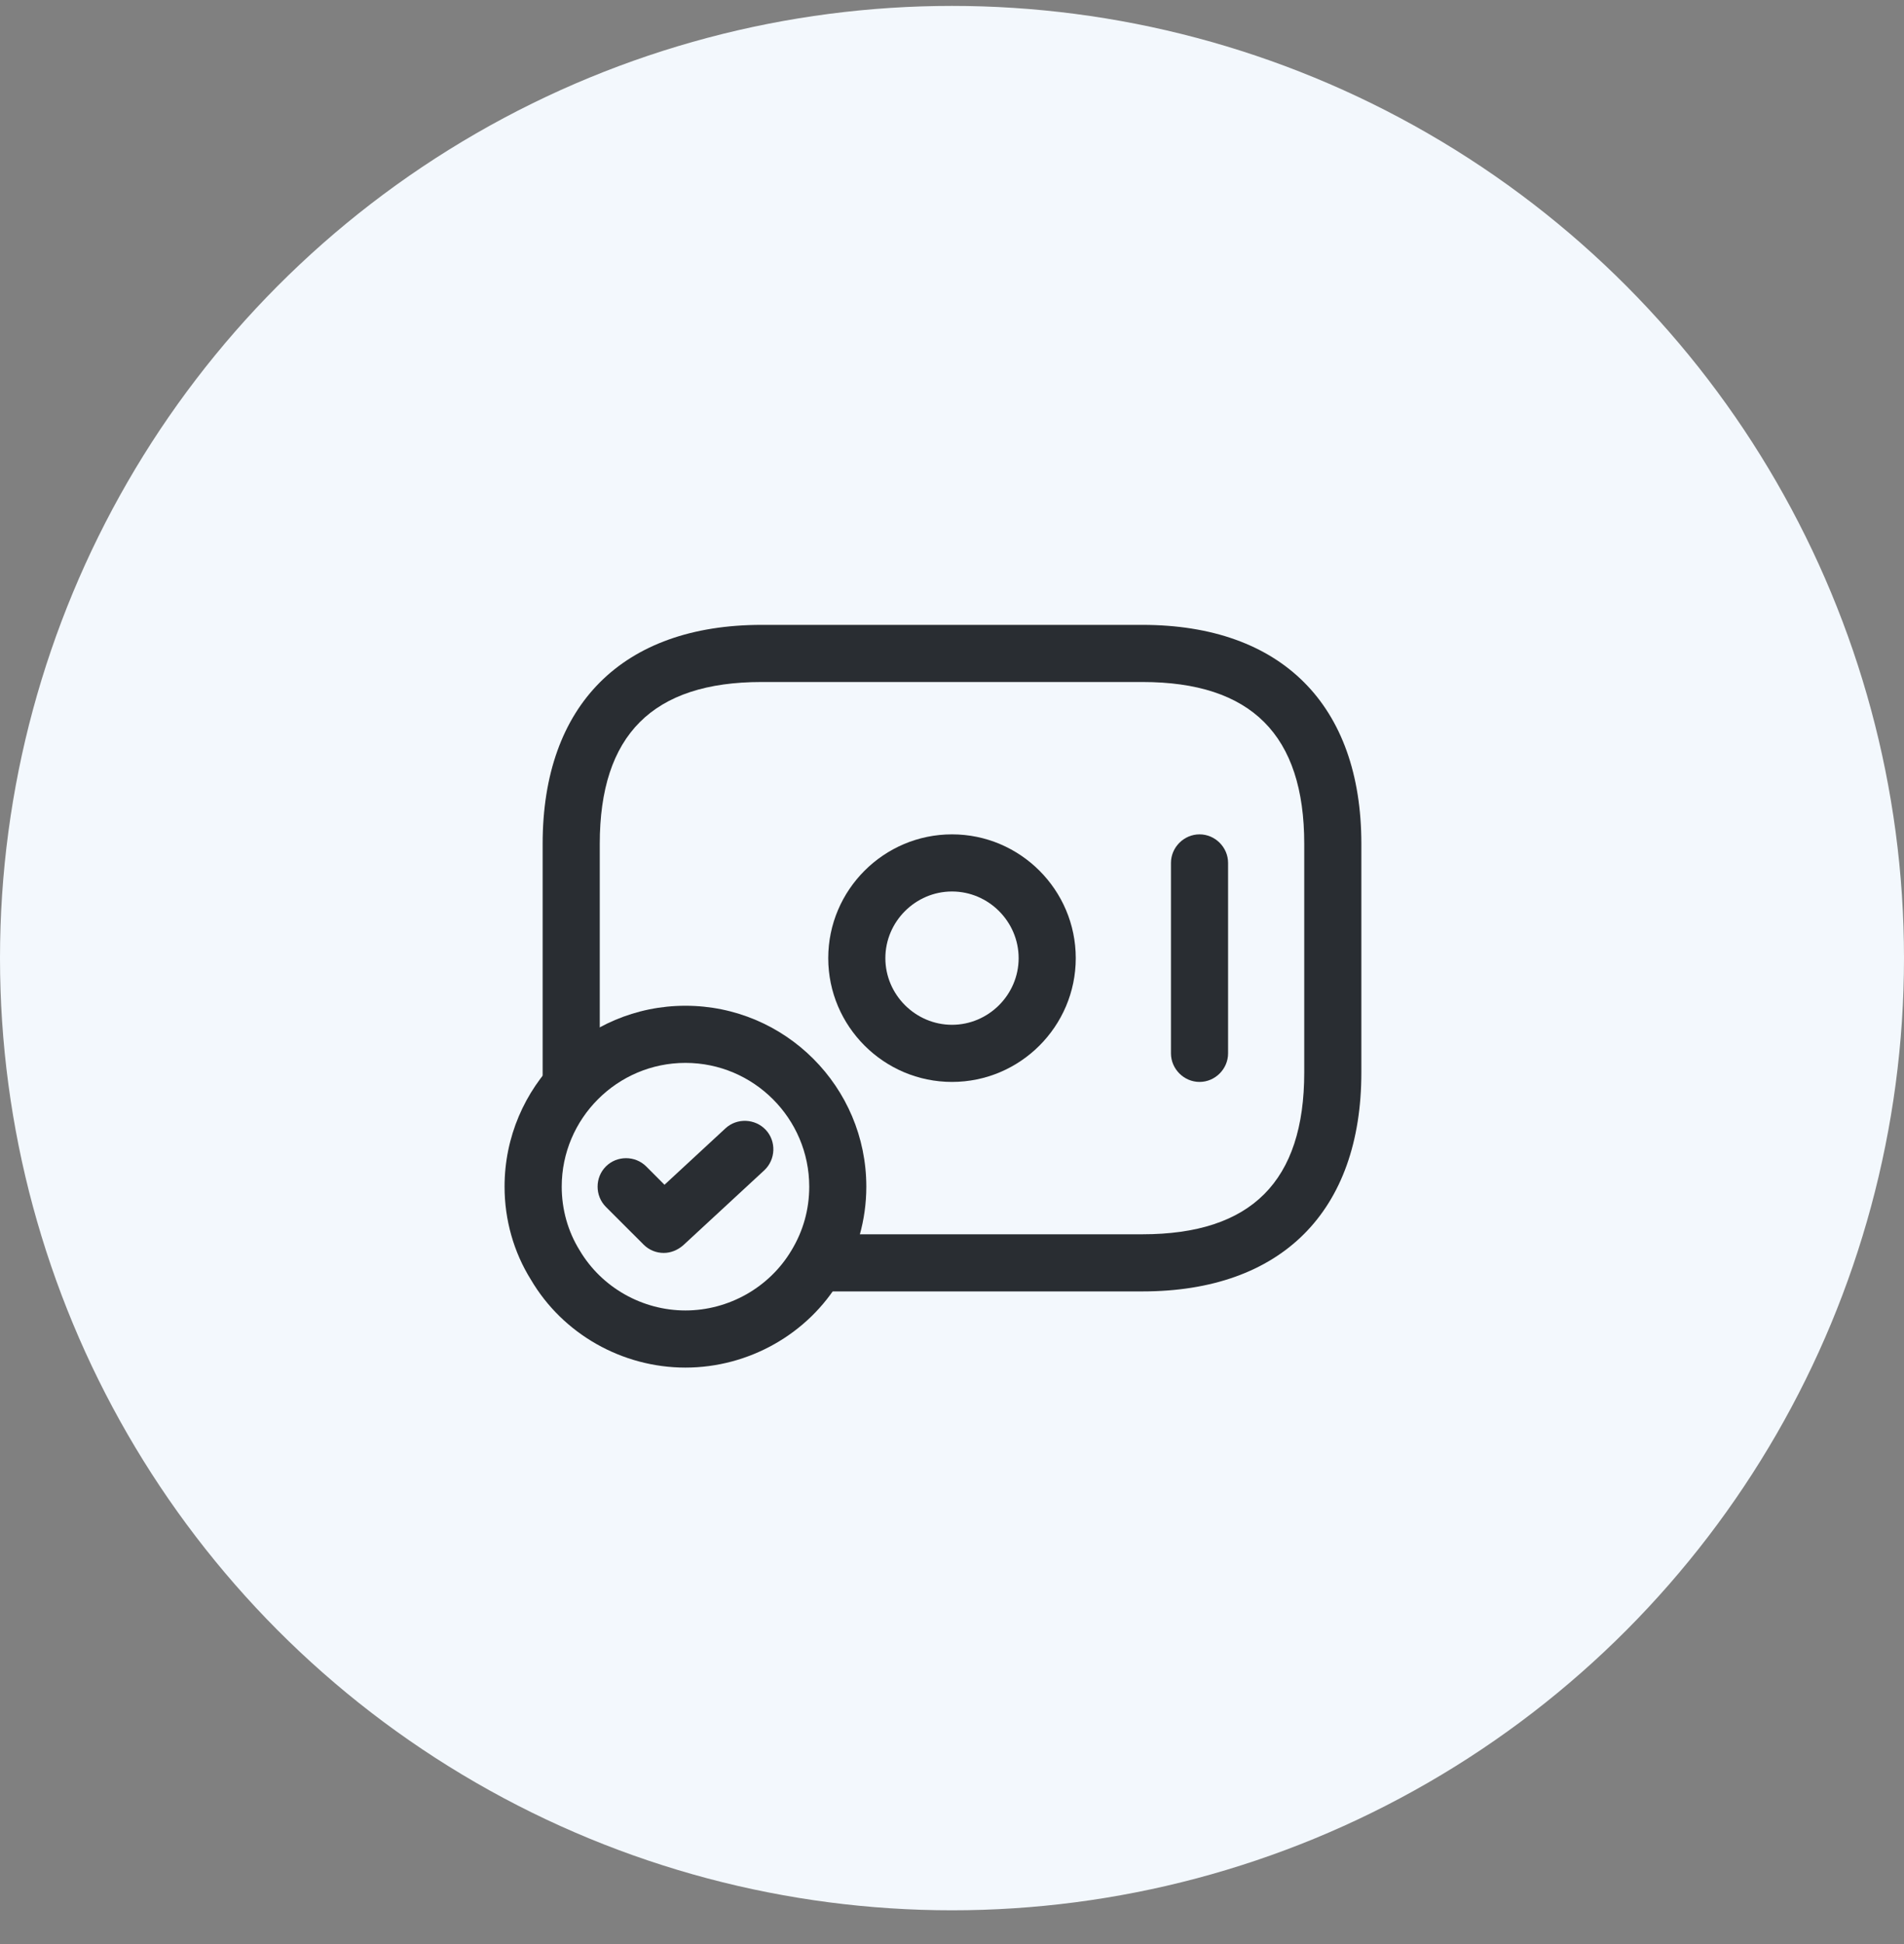 <svg width="48" height="49" viewBox="0 0 48 49" fill="none" xmlns="http://www.w3.org/2000/svg">
<rect x="0" y="0" width="48" height="49" fill="#808080" stroke="none"/>
<circle cx="24" cy="24.149" r="24" fill="#F3F8FD"/>
<path d="M24 27.27C22.282 27.27 20.88 25.868 20.88 24.15C20.88 22.431 22.282 21.03 24 21.03C25.719 21.03 27.12 22.431 27.12 24.15C27.12 25.868 25.719 27.27 24 27.27ZM24 22.47C23.079 22.47 22.32 23.228 22.32 24.15C22.32 25.071 23.079 25.83 24 25.83C24.922 25.83 25.68 25.071 25.68 24.15C25.68 23.228 24.922 22.47 24 22.47Z" fill="#292D32"/>
<path d="M30.241 27.27C29.847 27.27 29.52 26.943 29.52 26.55V21.75C29.52 21.356 29.847 21.03 30.241 21.03C30.634 21.03 30.96 21.356 30.96 21.75V26.55C30.96 26.943 30.634 27.27 30.241 27.27Z" fill="#292D32"/>
<path d="M17.28 34.47C15.687 34.47 14.189 33.625 13.383 32.252C12.951 31.561 12.72 30.745 12.72 29.91C12.72 27.394 14.765 25.35 17.28 25.35C19.796 25.35 21.84 27.394 21.84 29.91C21.84 30.745 21.61 31.561 21.178 32.262C20.372 33.625 18.874 34.47 17.28 34.47ZM17.28 26.79C15.562 26.79 14.161 28.191 14.161 29.91C14.161 30.476 14.314 31.033 14.612 31.513C15.168 32.454 16.196 33.03 17.28 33.03C18.365 33.03 19.392 32.454 19.949 31.522C20.247 31.033 20.401 30.486 20.401 29.91C20.401 28.191 18.999 26.79 17.28 26.79Z" fill="#292D32"/>
<path d="M16.733 31.58C16.551 31.58 16.368 31.513 16.224 31.369L15.274 30.419C14.996 30.14 14.996 29.679 15.274 29.401C15.552 29.122 16.013 29.122 16.292 29.401L16.752 29.862L18.288 28.441C18.576 28.172 19.037 28.191 19.306 28.479C19.575 28.767 19.556 29.228 19.268 29.497L17.223 31.388C17.079 31.513 16.906 31.58 16.733 31.58Z" fill="#292D32"/>
<path d="M28.8 32.55H20.64C20.247 32.55 19.92 32.223 19.92 31.83C19.92 31.436 20.247 31.11 20.64 31.11H28.8C31.546 31.11 32.88 29.775 32.88 27.03V21.27C32.88 18.524 31.546 17.19 28.8 17.19H19.2C16.455 17.19 15.12 18.524 15.12 21.27V27.318C15.12 27.711 14.794 28.038 14.4 28.038C14.007 28.038 13.68 27.711 13.68 27.318V21.27C13.68 17.766 15.696 15.75 19.2 15.75H28.8C32.304 15.75 34.32 17.766 34.32 21.27V27.03C34.32 30.534 32.304 32.55 28.8 32.55Z" fill="#292D32"/>
</svg>
